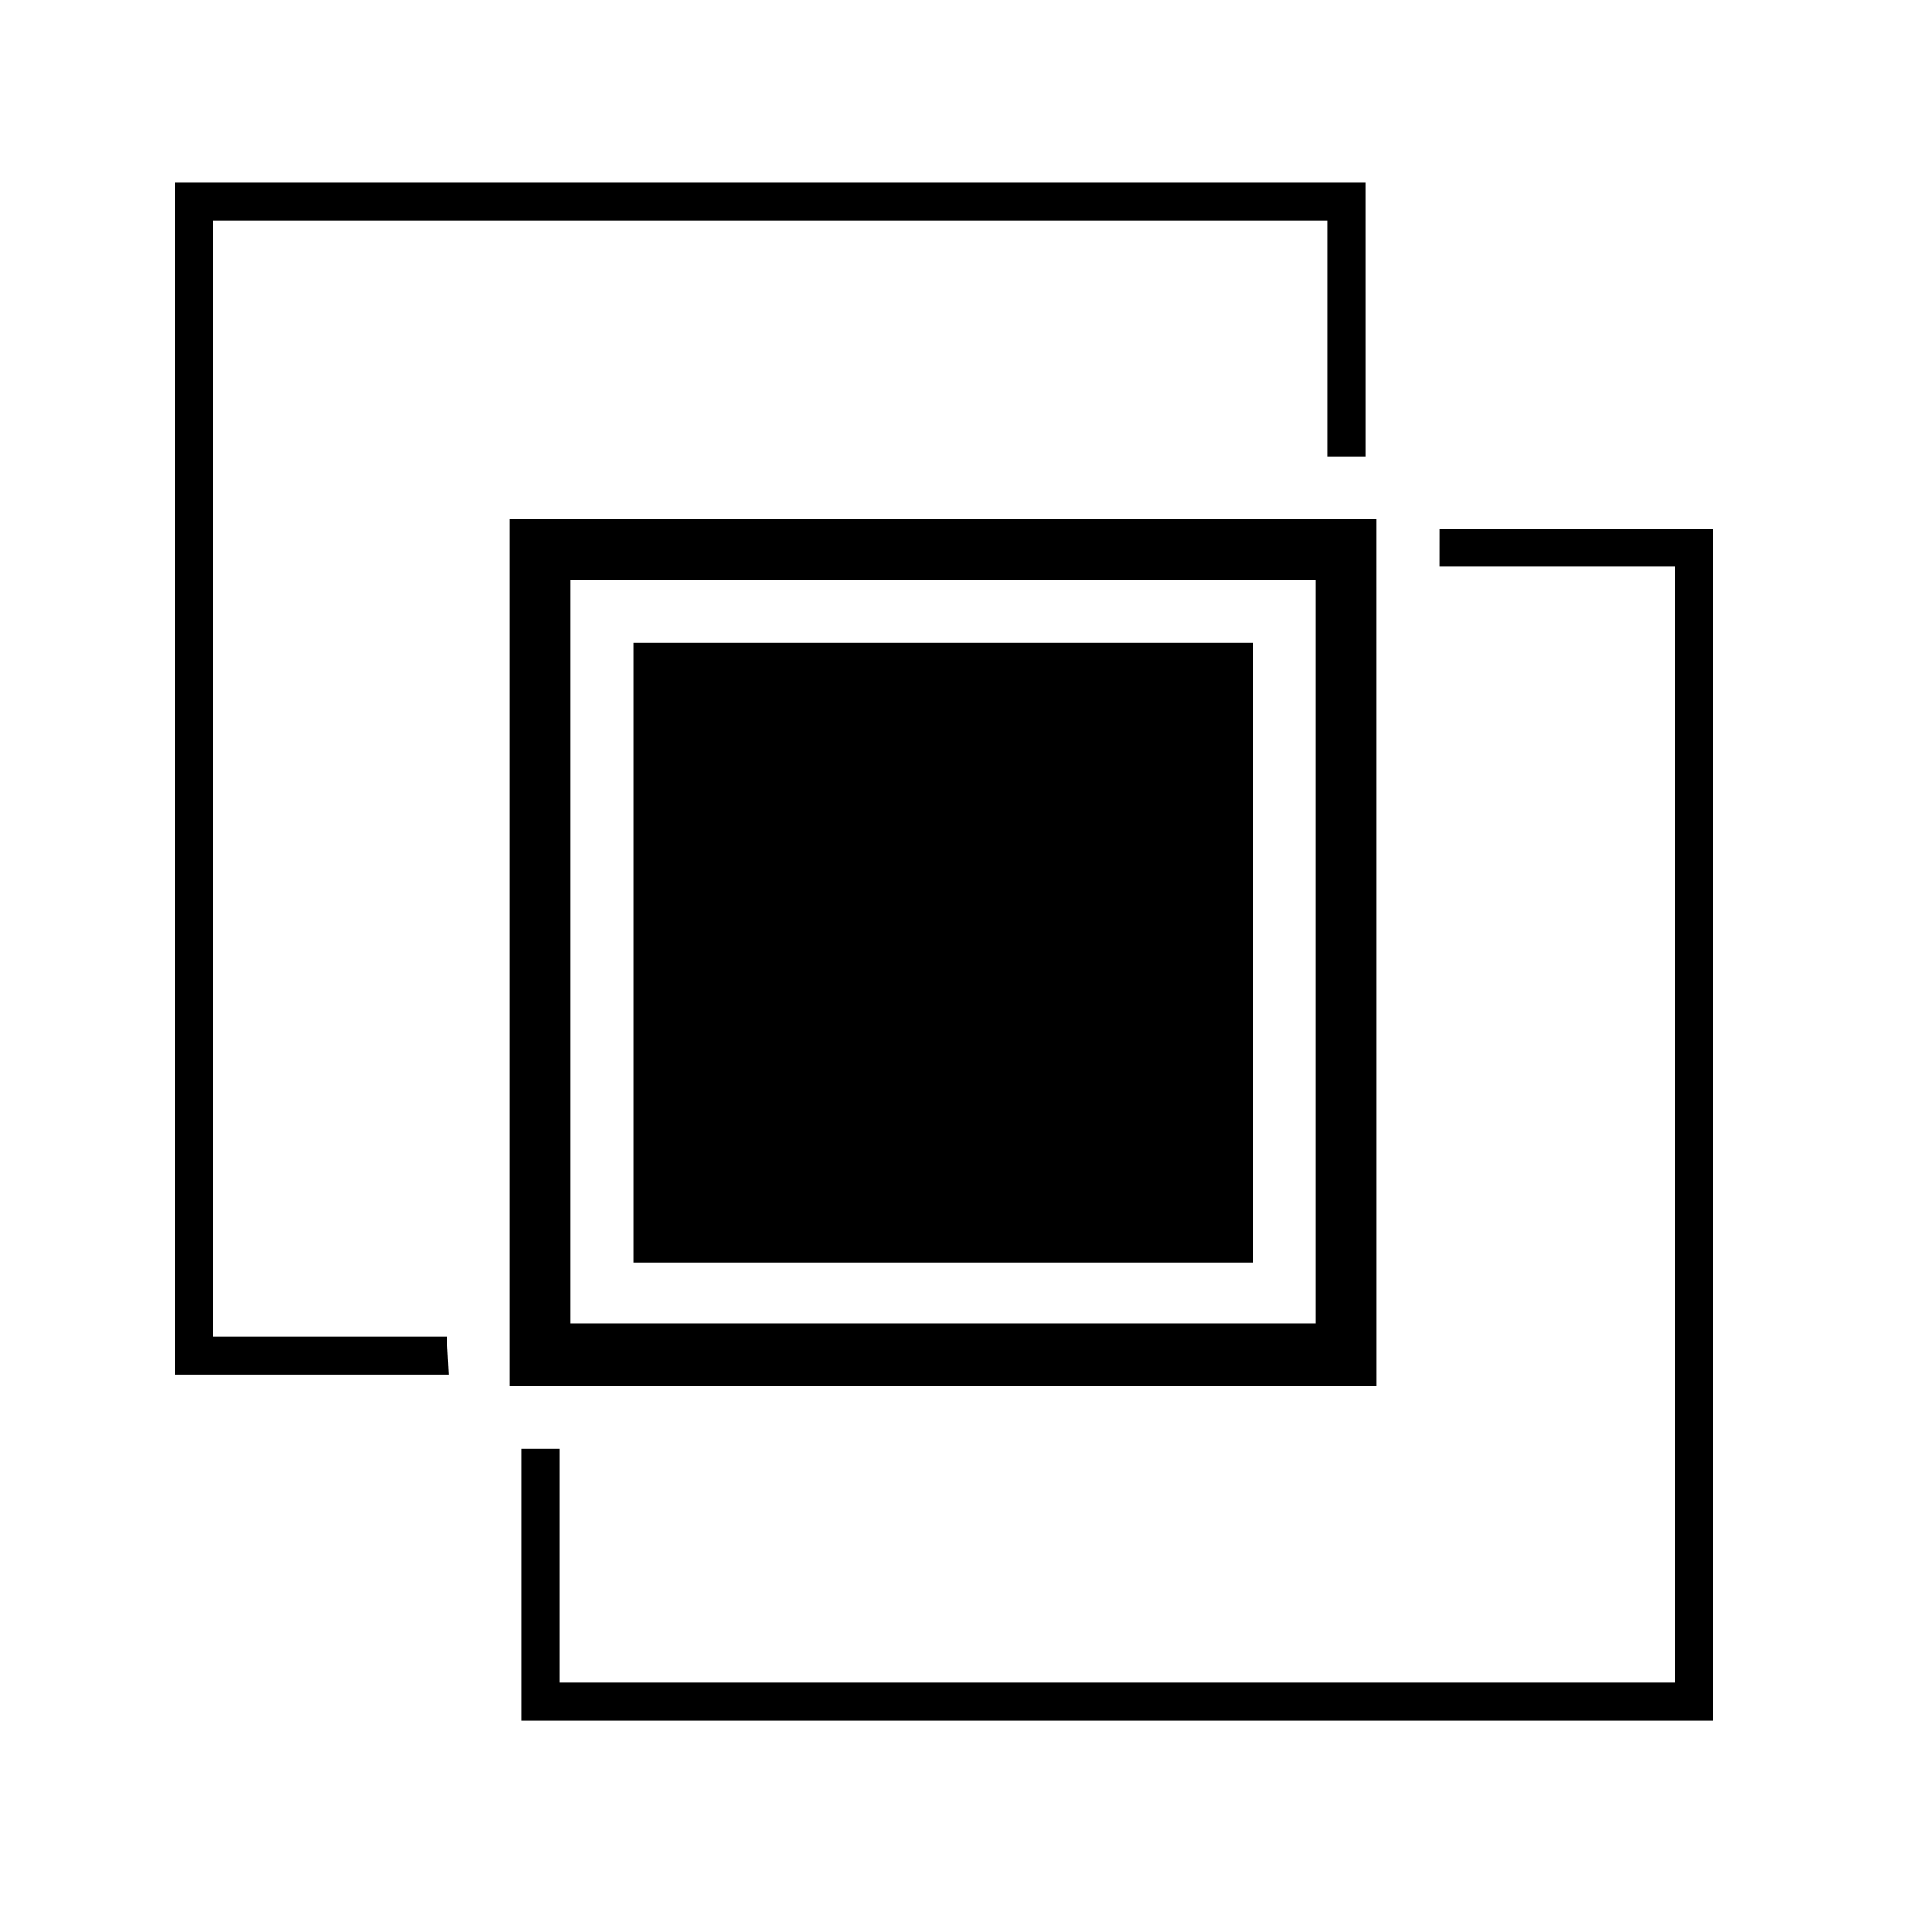<?xml version="1.0" encoding="UTF-8"?>
<!-- Uploaded to: ICON Repo, www.iconrepo.com, Generator: ICON Repo Mixer Tools -->
<svg fill="#000000" width="800px" height="800px" version="1.1" viewBox="144 144 512 512" xmlns="http://www.w3.org/2000/svg">
 <path d="m525.45 294.2h62.473v295.73h-295.73v-61.969h-10.078v72.043h315.89l0.004-315.89h-72.551zm-262.99 204.04h-61.969v-295.74h295.23v62.473h10.078l-0.004-72.547h-315.38v315.89h72.547zm49.375-183.89v164.24h164.24v-164.24zm180.87-16.625v196.99h-197.49v-196.99h197.49m16.121-16.125h-229.73v229.74h229.74z"/>
</svg>
